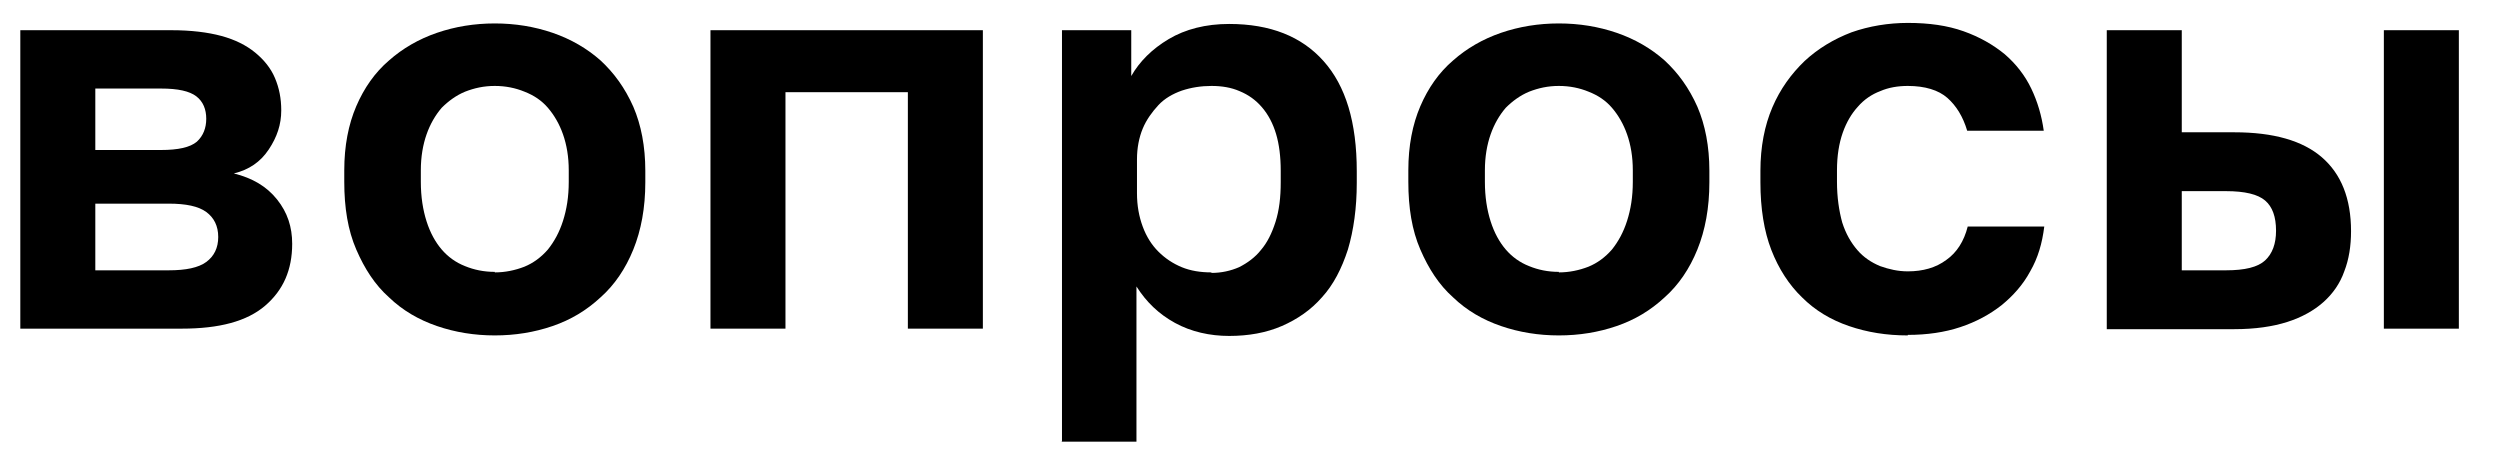 <?xml version="1.0" encoding="UTF-8"?> <svg xmlns="http://www.w3.org/2000/svg" width="48" height="9" viewBox="0 0 48 9" fill="none"><path d="M0.39 6.31V0.58H3.29C3.67 0.58 3.99 0.62 4.25 0.69C4.51 0.76 4.73 0.87 4.9 1.01C5.07 1.15 5.2 1.31 5.28 1.5C5.36 1.69 5.4 1.89 5.4 2.12C5.4 2.39 5.32 2.63 5.16 2.87C5 3.11 4.78 3.26 4.49 3.33C4.85 3.42 5.12 3.58 5.32 3.83C5.52 4.08 5.61 4.36 5.61 4.68C5.61 5.18 5.44 5.57 5.09 5.87C4.74 6.17 4.21 6.31 3.49 6.31H0.37H0.39ZM1.83 2.88H3.09C3.42 2.88 3.65 2.83 3.78 2.72C3.9 2.61 3.96 2.46 3.96 2.28C3.96 2.1 3.9 1.95 3.77 1.85C3.64 1.75 3.42 1.7 3.09 1.7H1.83V2.89V2.88ZM1.83 5.19H3.24C3.57 5.19 3.81 5.14 3.96 5.03C4.11 4.92 4.19 4.76 4.19 4.55C4.19 4.34 4.11 4.18 3.96 4.07C3.81 3.96 3.57 3.91 3.24 3.91H1.83V5.18V5.19Z" fill="black"></path><path d="M9.5 6.44C9.11 6.44 8.74 6.38 8.39 6.26C8.04 6.14 7.73 5.96 7.47 5.71C7.2 5.47 7 5.16 6.84 4.79C6.68 4.42 6.61 3.99 6.61 3.49V3.27C6.61 2.8 6.69 2.39 6.84 2.04C6.99 1.69 7.2 1.39 7.47 1.16C7.73 0.93 8.04 0.75 8.39 0.63C8.74 0.51 9.11 0.45 9.5 0.45C9.89 0.45 10.26 0.51 10.61 0.63C10.96 0.75 11.27 0.93 11.53 1.16C11.79 1.4 12 1.69 12.16 2.05C12.31 2.4 12.39 2.81 12.39 3.28V3.5C12.39 3.99 12.31 4.42 12.16 4.79C12.01 5.16 11.8 5.47 11.53 5.71C11.26 5.96 10.96 6.14 10.61 6.26C10.26 6.38 9.89 6.44 9.5 6.44ZM9.5 5.23C9.7 5.23 9.89 5.19 10.07 5.12C10.24 5.05 10.39 4.94 10.52 4.79C10.64 4.64 10.74 4.46 10.81 4.24C10.88 4.02 10.92 3.78 10.92 3.49V3.27C10.92 3.01 10.88 2.78 10.81 2.58C10.74 2.38 10.64 2.21 10.52 2.07C10.4 1.93 10.25 1.83 10.07 1.76C9.9 1.69 9.71 1.65 9.5 1.65C9.29 1.65 9.11 1.69 8.93 1.76C8.76 1.83 8.61 1.94 8.48 2.07C8.36 2.21 8.26 2.38 8.19 2.58C8.12 2.78 8.08 3.01 8.08 3.27V3.49C8.08 3.78 8.12 4.03 8.19 4.25C8.26 4.47 8.36 4.65 8.48 4.79C8.6 4.93 8.75 5.04 8.93 5.11C9.1 5.18 9.29 5.22 9.5 5.22V5.23Z" fill="black"></path><path d="M13.641 6.31V0.58H18.871V6.31H17.431V1.77H15.081V6.31H13.641Z" fill="black"></path><path d="M20.39 8.47V0.58H21.72V1.46C21.88 1.18 22.12 0.94 22.44 0.75C22.76 0.56 23.15 0.46 23.6 0.46C24.39 0.46 24.99 0.7 25.41 1.17C25.84 1.65 26.05 2.35 26.05 3.29V3.51C26.05 3.99 25.99 4.42 25.88 4.79C25.76 5.16 25.6 5.47 25.38 5.71C25.17 5.95 24.91 6.13 24.61 6.26C24.31 6.39 23.97 6.45 23.6 6.45C23.23 6.45 22.87 6.37 22.56 6.2C22.25 6.03 22.01 5.8 21.82 5.5V8.48H20.38L20.39 8.47ZM23.26 5.24C23.45 5.24 23.63 5.2 23.79 5.13C23.95 5.05 24.1 4.94 24.21 4.8C24.33 4.66 24.42 4.48 24.49 4.26C24.56 4.04 24.59 3.79 24.59 3.5V3.28C24.59 3.01 24.56 2.77 24.5 2.57C24.44 2.37 24.35 2.2 24.23 2.06C24.11 1.92 23.97 1.82 23.8 1.75C23.64 1.68 23.46 1.65 23.26 1.65C23.06 1.65 22.87 1.68 22.69 1.74C22.52 1.8 22.36 1.89 22.24 2.02C22.12 2.15 22.01 2.3 21.94 2.47C21.87 2.64 21.83 2.84 21.83 3.06V3.71C21.83 3.95 21.87 4.16 21.94 4.35C22.01 4.54 22.11 4.7 22.24 4.83C22.37 4.96 22.52 5.06 22.69 5.13C22.86 5.2 23.05 5.23 23.26 5.23V5.24Z" fill="black"></path><path d="M29.93 6.44C29.54 6.44 29.17 6.38 28.82 6.26C28.47 6.14 28.16 5.96 27.9 5.71C27.63 5.47 27.43 5.16 27.27 4.79C27.11 4.42 27.04 3.99 27.04 3.49V3.27C27.04 2.8 27.12 2.39 27.27 2.04C27.42 1.69 27.63 1.39 27.9 1.16C28.16 0.93 28.47 0.75 28.82 0.63C29.17 0.51 29.54 0.45 29.93 0.45C30.32 0.45 30.69 0.51 31.04 0.63C31.39 0.75 31.7 0.93 31.96 1.16C32.22 1.4 32.43 1.69 32.59 2.05C32.74 2.4 32.82 2.81 32.82 3.28V3.5C32.82 3.99 32.74 4.42 32.59 4.79C32.44 5.16 32.23 5.47 31.96 5.71C31.69 5.96 31.39 6.14 31.04 6.26C30.69 6.38 30.32 6.44 29.93 6.44ZM29.93 5.23C30.13 5.23 30.32 5.19 30.5 5.12C30.67 5.05 30.82 4.94 30.95 4.79C31.07 4.64 31.17 4.46 31.24 4.24C31.31 4.02 31.35 3.78 31.35 3.49V3.27C31.35 3.01 31.31 2.78 31.24 2.58C31.17 2.38 31.07 2.21 30.95 2.07C30.83 1.93 30.68 1.83 30.5 1.76C30.33 1.69 30.14 1.65 29.93 1.65C29.72 1.65 29.54 1.69 29.36 1.76C29.19 1.83 29.04 1.94 28.91 2.07C28.79 2.21 28.69 2.38 28.62 2.58C28.55 2.78 28.51 3.01 28.51 3.27V3.49C28.51 3.78 28.55 4.03 28.62 4.25C28.69 4.47 28.79 4.65 28.91 4.79C29.03 4.93 29.18 5.04 29.36 5.11C29.53 5.18 29.72 5.22 29.93 5.22V5.23Z" fill="black"></path><path d="M36.63 6.44C36.22 6.44 35.85 6.38 35.5 6.26C35.15 6.14 34.85 5.96 34.6 5.71C34.35 5.47 34.15 5.16 34.01 4.8C33.87 4.44 33.8 4 33.8 3.5V3.28C33.8 2.82 33.88 2.41 34.03 2.06C34.18 1.71 34.39 1.42 34.65 1.17C34.91 0.93 35.21 0.75 35.55 0.62C35.89 0.5 36.26 0.44 36.63 0.44C37.04 0.44 37.39 0.49 37.7 0.6C38.01 0.71 38.27 0.86 38.49 1.04C38.71 1.23 38.88 1.45 39 1.7C39.12 1.95 39.2 2.22 39.24 2.51H37.77C37.69 2.24 37.56 2.03 37.39 1.88C37.22 1.73 36.96 1.65 36.63 1.65C36.44 1.65 36.26 1.68 36.1 1.75C35.94 1.81 35.79 1.91 35.67 2.05C35.55 2.18 35.45 2.35 35.38 2.55C35.31 2.75 35.27 2.99 35.27 3.27V3.49C35.27 3.79 35.31 4.05 35.37 4.27C35.44 4.49 35.54 4.66 35.66 4.8C35.78 4.94 35.93 5.04 36.1 5.11C36.27 5.17 36.44 5.21 36.63 5.21C36.92 5.21 37.17 5.14 37.37 4.99C37.57 4.85 37.71 4.63 37.78 4.35H39.25C39.21 4.67 39.13 4.95 38.98 5.21C38.84 5.47 38.65 5.68 38.43 5.86C38.2 6.04 37.94 6.18 37.64 6.28C37.34 6.38 37 6.43 36.63 6.43V6.44Z" fill="black"></path><path d="M40.45 6.31V0.58H41.89V2.54H42.9C43.65 2.54 44.21 2.7 44.58 3.02C44.95 3.34 45.14 3.81 45.14 4.44C45.14 4.72 45.1 4.98 45.01 5.21C44.93 5.44 44.79 5.64 44.61 5.8C44.43 5.96 44.2 6.09 43.92 6.18C43.64 6.27 43.3 6.32 42.9 6.32H40.45V6.31ZM41.89 5.19H42.74C43.1 5.19 43.35 5.13 43.49 5C43.63 4.87 43.7 4.68 43.7 4.43C43.7 4.16 43.63 3.97 43.49 3.85C43.35 3.73 43.1 3.67 42.74 3.67H41.89V5.2V5.19ZM45.77 6.31V0.58H47.21V6.31H45.77Z" fill="black"></path></svg> 